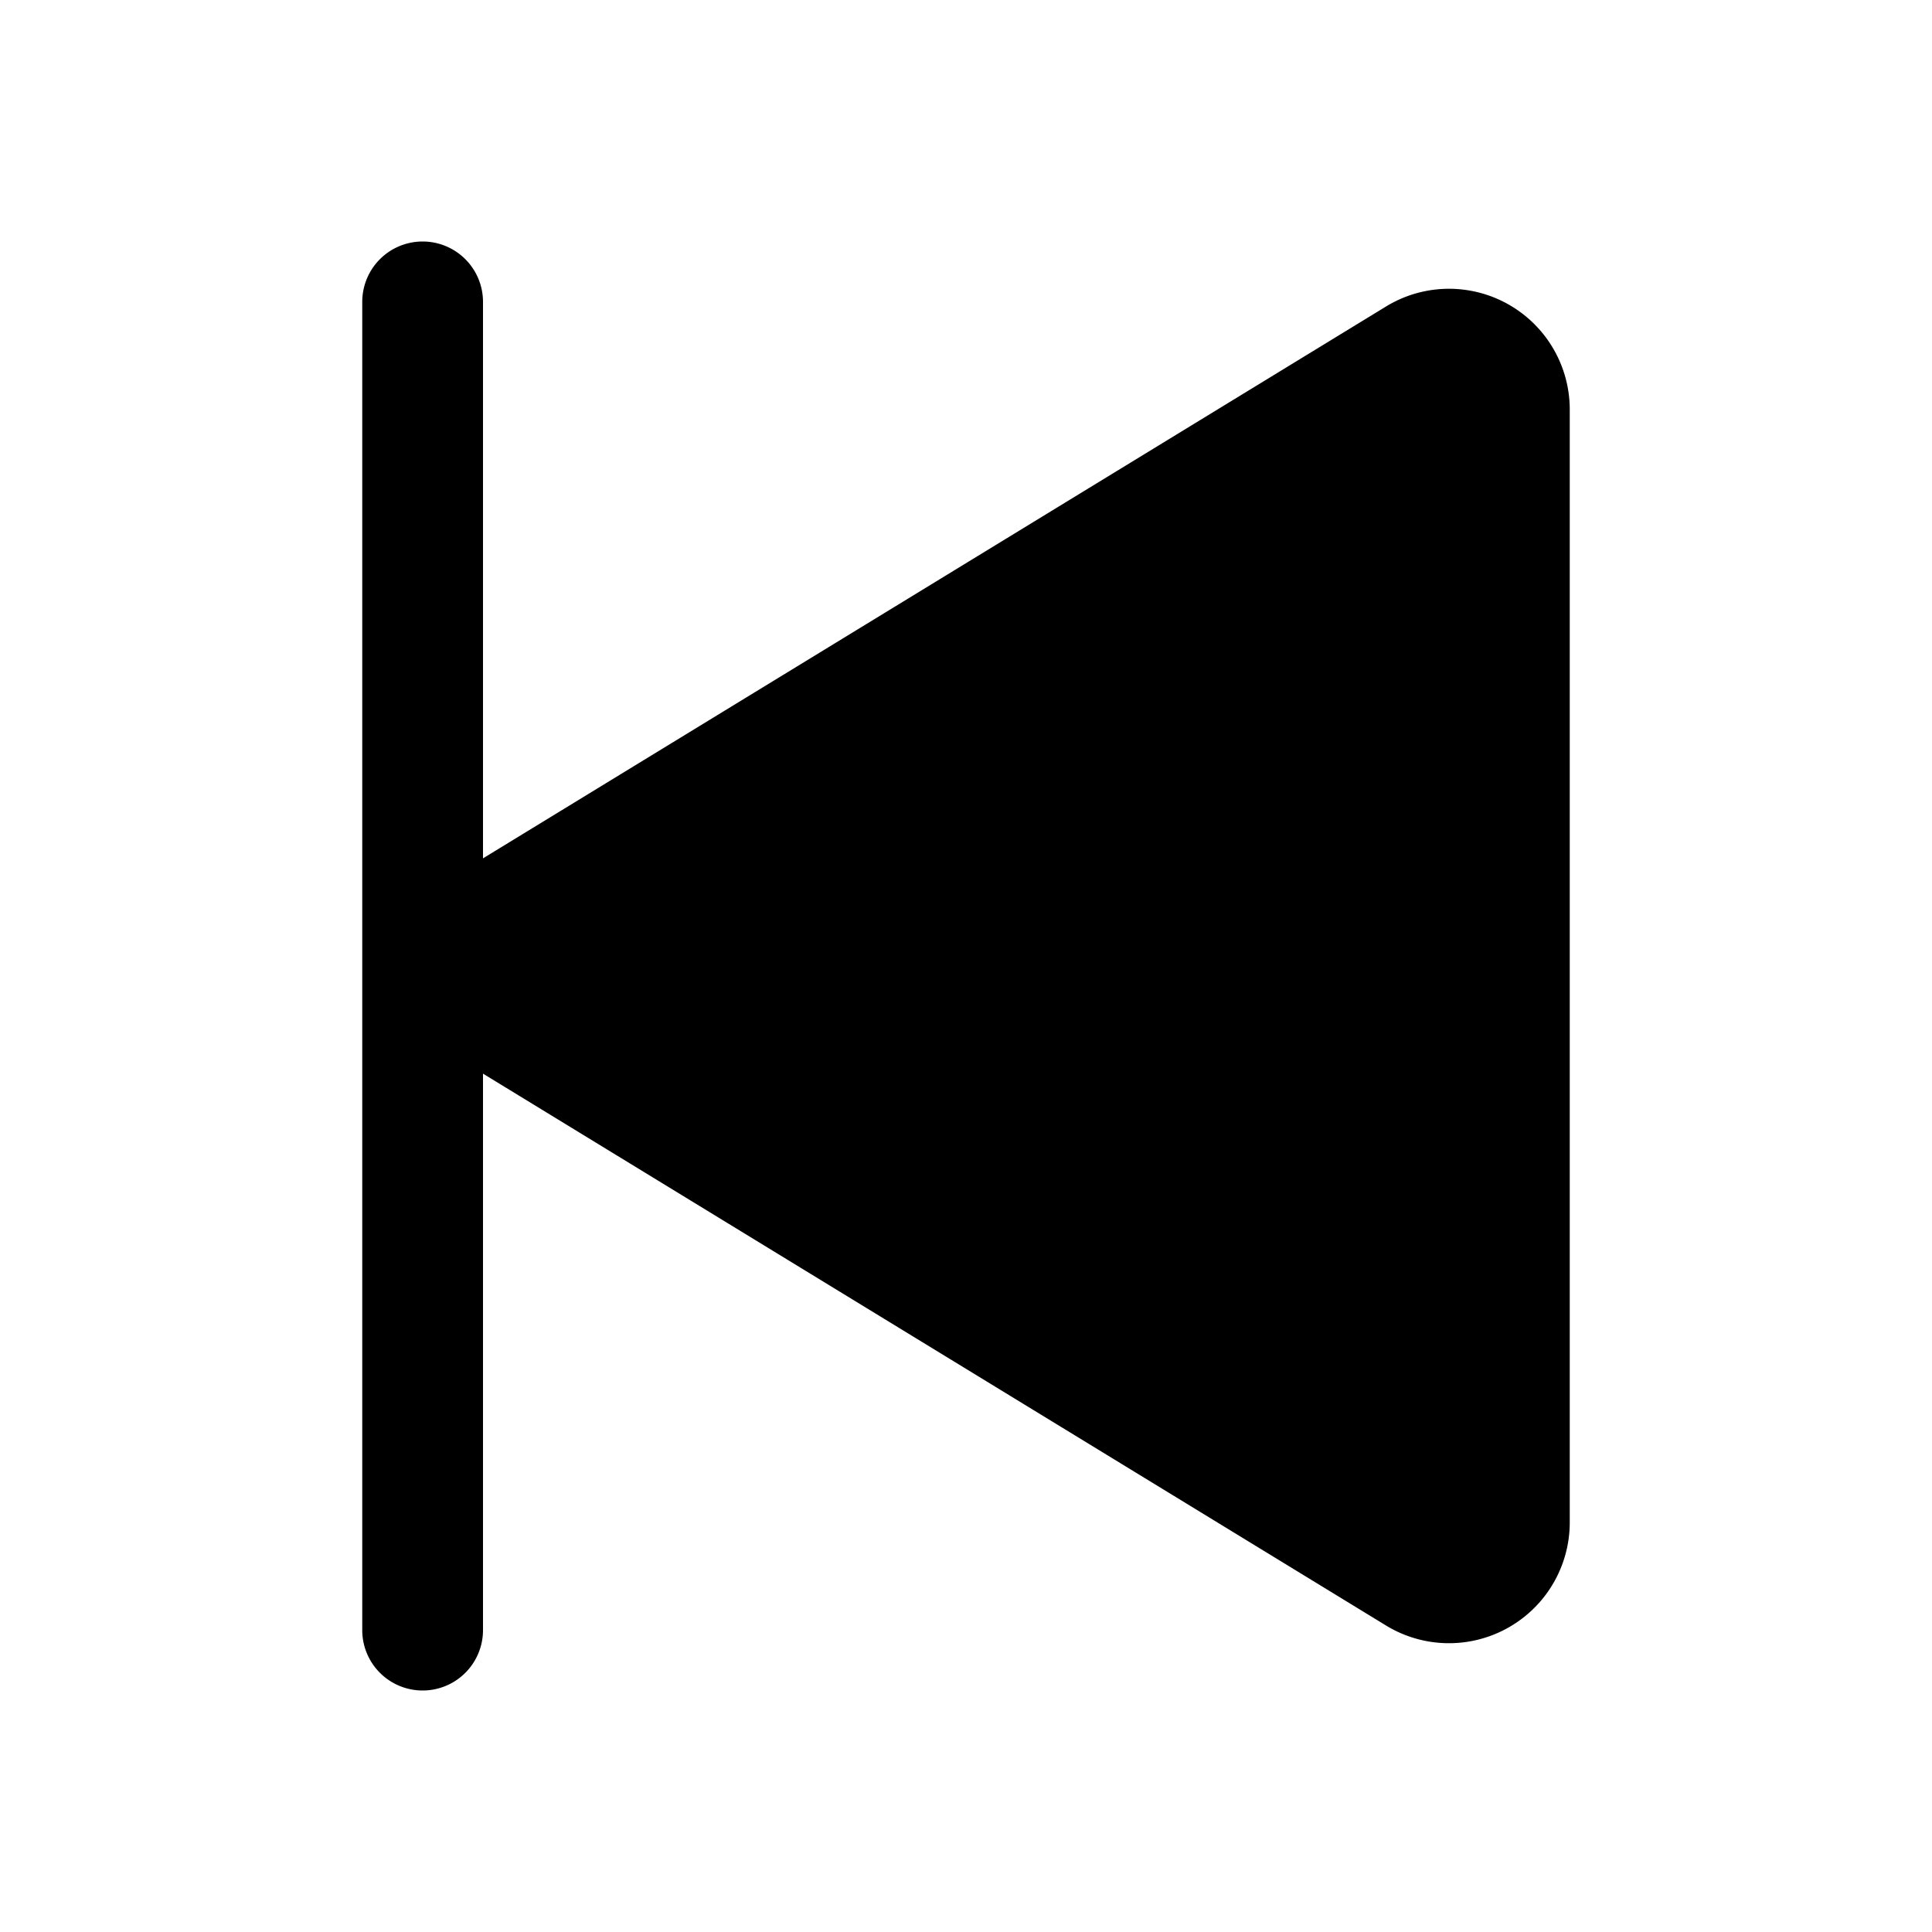 <?xml version="1.0" encoding="utf-8"?>
<svg fill="#000000" width="800px" height="800px" viewBox="0 0 256 256" id="Flat" xmlns="http://www.w3.org/2000/svg">
  <path d="M56,32a8,8,0,0,1,8,8v73.735l119.657-73.124A16,16,0,0,1,208,54.265v147.471a16.004,16.004,0,0,1-24.344,13.653L64,142.264V216a8,8,0,0,1-16,0V40A8,8,0,0,1,56,32Z"/>
</svg>
